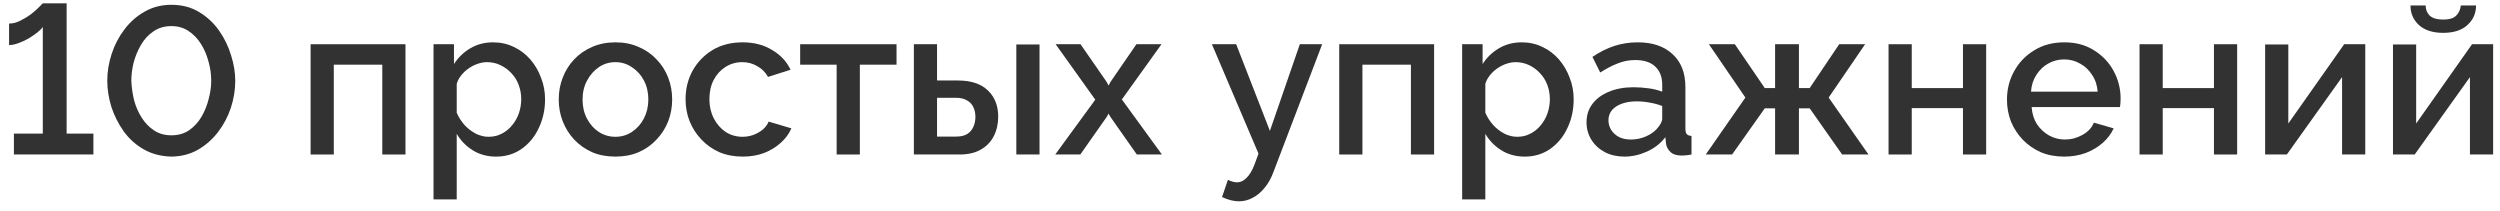 <?xml version="1.0" encoding="UTF-8"?> <svg xmlns="http://www.w3.org/2000/svg" width="178" height="15" viewBox="0 0 178 15" fill="none"><path d="M6.65 9.514V11H0.991V9.514H3.047V1.918C2.967 2.038 2.832 2.174 2.642 2.324C2.462 2.464 2.257 2.604 2.027 2.744C1.796 2.874 1.556 2.984 1.306 3.074C1.066 3.164 0.846 3.209 0.646 3.209V1.678C0.916 1.678 1.186 1.608 1.456 1.468C1.736 1.328 1.997 1.168 2.237 0.988C2.477 0.797 2.667 0.627 2.807 0.477C2.957 0.327 3.037 0.247 3.047 0.237H4.744V9.514H6.65Z" fill="#323232"></path><path d="M12.202 11.15C11.451 11.13 10.791 10.955 10.22 10.625C9.65 10.295 9.175 9.864 8.794 9.334C8.414 8.793 8.124 8.213 7.924 7.593C7.733 6.962 7.638 6.347 7.638 5.746C7.638 5.106 7.743 4.465 7.954 3.825C8.164 3.184 8.469 2.604 8.869 2.083C9.27 1.553 9.75 1.133 10.31 0.822C10.871 0.502 11.501 0.342 12.202 0.342C12.952 0.342 13.608 0.512 14.168 0.853C14.739 1.193 15.214 1.633 15.594 2.174C15.975 2.714 16.26 3.299 16.45 3.93C16.65 4.56 16.75 5.166 16.75 5.746C16.75 6.397 16.645 7.042 16.435 7.683C16.225 8.313 15.92 8.889 15.519 9.409C15.119 9.929 14.639 10.35 14.078 10.67C13.528 10.98 12.902 11.14 12.202 11.15ZM9.35 5.746C9.37 6.207 9.435 6.667 9.545 7.127C9.665 7.578 9.845 7.993 10.085 8.373C10.325 8.753 10.621 9.059 10.971 9.289C11.321 9.519 11.732 9.634 12.202 9.634C12.692 9.634 13.113 9.514 13.463 9.274C13.823 9.024 14.118 8.703 14.348 8.313C14.579 7.913 14.749 7.487 14.859 7.037C14.979 6.587 15.039 6.156 15.039 5.746C15.039 5.286 14.974 4.83 14.844 4.38C14.724 3.92 14.544 3.499 14.303 3.119C14.063 2.739 13.768 2.434 13.418 2.204C13.068 1.973 12.662 1.858 12.202 1.858C11.711 1.858 11.286 1.983 10.926 2.234C10.566 2.474 10.27 2.794 10.04 3.194C9.81 3.585 9.635 4.005 9.515 4.455C9.405 4.906 9.35 5.336 9.35 5.746Z" fill="#323232"></path><path d="M22.115 11V3.149H28.87V11H27.219V4.605H23.766V11H22.115Z" fill="#323232"></path><path d="M35.325 11.15C34.694 11.15 34.139 11 33.659 10.7C33.178 10.4 32.798 10.009 32.518 9.529V14.197H30.867V3.149H32.323V4.56C32.623 4.09 33.013 3.715 33.494 3.434C33.974 3.154 34.509 3.014 35.1 3.014C35.64 3.014 36.136 3.124 36.586 3.344C37.036 3.555 37.427 3.85 37.757 4.23C38.087 4.61 38.342 5.046 38.522 5.536C38.712 6.016 38.808 6.527 38.808 7.067C38.808 7.818 38.657 8.503 38.357 9.124C38.067 9.744 37.657 10.239 37.126 10.61C36.606 10.97 36.005 11.15 35.325 11.15ZM34.785 9.739C35.135 9.739 35.45 9.664 35.73 9.514C36.02 9.364 36.266 9.164 36.466 8.914C36.676 8.663 36.836 8.378 36.946 8.058C37.056 7.738 37.111 7.407 37.111 7.067C37.111 6.707 37.051 6.367 36.931 6.046C36.811 5.726 36.636 5.446 36.406 5.206C36.186 4.966 35.925 4.775 35.625 4.635C35.335 4.495 35.015 4.425 34.664 4.425C34.454 4.425 34.234 4.465 34.004 4.545C33.774 4.625 33.559 4.735 33.358 4.876C33.158 5.016 32.983 5.181 32.833 5.371C32.683 5.561 32.578 5.761 32.518 5.971V8.028C32.658 8.348 32.843 8.638 33.073 8.899C33.303 9.149 33.569 9.354 33.869 9.514C34.169 9.664 34.474 9.739 34.785 9.739Z" fill="#323232"></path><path d="M43.82 11.15C43.2 11.15 42.644 11.045 42.154 10.835C41.664 10.615 41.238 10.315 40.878 9.934C40.528 9.554 40.258 9.124 40.068 8.643C39.877 8.153 39.782 7.633 39.782 7.082C39.782 6.532 39.877 6.011 40.068 5.521C40.258 5.031 40.528 4.6 40.878 4.23C41.238 3.85 41.664 3.555 42.154 3.344C42.654 3.124 43.21 3.014 43.82 3.014C44.431 3.014 44.981 3.124 45.471 3.344C45.972 3.555 46.397 3.85 46.748 4.23C47.108 4.6 47.383 5.031 47.573 5.521C47.763 6.011 47.858 6.532 47.858 7.082C47.858 7.633 47.763 8.153 47.573 8.643C47.383 9.124 47.108 9.554 46.748 9.934C46.397 10.315 45.972 10.615 45.471 10.835C44.981 11.045 44.431 11.15 43.82 11.15ZM41.478 7.097C41.478 7.598 41.584 8.048 41.794 8.448C42.004 8.849 42.284 9.164 42.634 9.394C42.985 9.624 43.38 9.739 43.82 9.739C44.251 9.739 44.641 9.624 44.991 9.394C45.351 9.154 45.637 8.834 45.847 8.433C46.057 8.023 46.162 7.573 46.162 7.082C46.162 6.582 46.057 6.131 45.847 5.731C45.637 5.331 45.351 5.016 44.991 4.785C44.641 4.545 44.251 4.425 43.82 4.425C43.38 4.425 42.985 4.545 42.634 4.785C42.284 5.026 42.004 5.346 41.794 5.746C41.584 6.136 41.478 6.587 41.478 7.097Z" fill="#323232"></path><path d="M52.88 11.15C52.27 11.15 51.715 11.045 51.214 10.835C50.724 10.615 50.299 10.315 49.938 9.934C49.578 9.554 49.298 9.119 49.098 8.628C48.907 8.138 48.812 7.618 48.812 7.067C48.812 6.327 48.978 5.651 49.308 5.041C49.648 4.43 50.118 3.94 50.719 3.57C51.329 3.199 52.05 3.014 52.88 3.014C53.681 3.014 54.377 3.194 54.967 3.555C55.568 3.905 56.008 4.375 56.288 4.966L54.682 5.476C54.502 5.146 54.246 4.891 53.916 4.71C53.596 4.52 53.241 4.425 52.85 4.425C52.41 4.425 52.01 4.54 51.65 4.77C51.299 4.991 51.019 5.301 50.809 5.701C50.609 6.091 50.509 6.547 50.509 7.067C50.509 7.568 50.614 8.023 50.824 8.433C51.034 8.834 51.314 9.154 51.665 9.394C52.025 9.624 52.425 9.739 52.865 9.739C53.136 9.739 53.396 9.694 53.646 9.604C53.906 9.504 54.131 9.374 54.322 9.214C54.512 9.044 54.647 8.859 54.727 8.658L56.348 9.139C56.178 9.529 55.923 9.874 55.583 10.175C55.252 10.475 54.857 10.715 54.397 10.895C53.946 11.065 53.441 11.15 52.88 11.15Z" fill="#323232"></path><path d="M59.569 11V4.605H56.972V3.149H63.833V4.605H61.221V11H59.569Z" fill="#323232"></path><path d="M65.067 11V3.149H66.718V5.731H68.204C69.135 5.731 69.846 5.966 70.336 6.437C70.826 6.907 71.072 7.528 71.072 8.298C71.072 8.818 70.966 9.284 70.756 9.694C70.546 10.104 70.236 10.425 69.826 10.655C69.425 10.885 68.925 11 68.325 11H65.067ZM66.718 9.724H68.069C68.4 9.724 68.665 9.664 68.865 9.544C69.065 9.414 69.21 9.244 69.3 9.034C69.4 8.813 69.45 8.578 69.45 8.328C69.45 8.078 69.405 7.853 69.315 7.653C69.225 7.442 69.075 7.277 68.865 7.157C68.665 7.027 68.394 6.962 68.054 6.962H66.718V9.724ZM72.362 11V3.164H74.014V11H72.362Z" fill="#323232"></path><path d="M76.934 3.149L78.795 5.836L78.93 6.091L79.065 5.836L80.912 3.149H82.698L79.876 7.082L82.728 11H80.942L79.065 8.328L78.93 8.088L78.795 8.328L76.919 11H75.132L77.984 7.097L75.162 3.149H76.934Z" fill="#323232"></path><path d="M88.21 14.333C88.03 14.333 87.84 14.308 87.639 14.258C87.439 14.207 87.229 14.133 87.009 14.032L87.429 12.802C87.549 12.861 87.665 12.906 87.775 12.937C87.885 12.967 87.985 12.982 88.075 12.982C88.325 12.982 88.55 12.877 88.75 12.666C88.96 12.466 89.146 12.161 89.306 11.751L89.606 10.94L86.288 3.149H88.015L90.417 9.319L92.548 3.149H94.139L90.687 12.201C90.517 12.671 90.302 13.062 90.041 13.372C89.791 13.682 89.511 13.917 89.201 14.077C88.89 14.248 88.56 14.333 88.21 14.333Z" fill="#323232"></path><path d="M95.353 11V3.149H102.108V11H100.457V4.605H97.005V11H95.353Z" fill="#323232"></path><path d="M108.563 11.15C107.933 11.15 107.378 11 106.897 10.7C106.417 10.4 106.037 10.009 105.756 9.529V14.197H104.105V3.149H105.561V4.56C105.861 4.09 106.252 3.715 106.732 3.434C107.212 3.154 107.748 3.014 108.338 3.014C108.879 3.014 109.374 3.124 109.824 3.344C110.275 3.555 110.665 3.85 110.995 4.23C111.325 4.61 111.581 5.046 111.761 5.536C111.951 6.016 112.046 6.527 112.046 7.067C112.046 7.818 111.896 8.503 111.596 9.124C111.305 9.744 110.895 10.239 110.365 10.61C109.844 10.97 109.244 11.15 108.563 11.15ZM108.023 9.739C108.373 9.739 108.689 9.664 108.969 9.514C109.259 9.364 109.504 9.164 109.704 8.914C109.914 8.663 110.075 8.378 110.185 8.058C110.295 7.738 110.35 7.407 110.35 7.067C110.35 6.707 110.29 6.367 110.17 6.046C110.05 5.726 109.874 5.446 109.644 5.206C109.424 4.966 109.164 4.775 108.864 4.635C108.573 4.495 108.253 4.425 107.903 4.425C107.693 4.425 107.473 4.465 107.242 4.545C107.012 4.625 106.797 4.735 106.597 4.876C106.397 5.016 106.222 5.181 106.072 5.371C105.921 5.561 105.816 5.761 105.756 5.971V8.028C105.896 8.348 106.082 8.638 106.312 8.899C106.542 9.149 106.807 9.354 107.107 9.514C107.408 9.664 107.713 9.739 108.023 9.739Z" fill="#323232"></path><path d="M112.961 8.703C112.961 8.203 113.101 7.768 113.381 7.397C113.671 7.017 114.066 6.727 114.567 6.527C115.067 6.317 115.648 6.212 116.308 6.212C116.658 6.212 117.014 6.237 117.374 6.287C117.744 6.337 118.069 6.417 118.35 6.527V6.031C118.35 5.481 118.185 5.051 117.854 4.74C117.524 4.43 117.049 4.275 116.428 4.275C115.988 4.275 115.573 4.355 115.182 4.515C114.792 4.665 114.377 4.881 113.936 5.161L113.381 4.05C113.901 3.7 114.422 3.439 114.942 3.269C115.473 3.099 116.028 3.014 116.608 3.014C117.659 3.014 118.485 3.294 119.085 3.855C119.696 4.405 120.001 5.191 120.001 6.212V9.139C120.001 9.329 120.031 9.464 120.091 9.544C120.161 9.624 120.276 9.669 120.436 9.679V11C120.286 11.03 120.151 11.05 120.031 11.06C119.911 11.07 119.811 11.075 119.731 11.075C119.38 11.075 119.115 10.99 118.935 10.82C118.755 10.65 118.65 10.45 118.62 10.22L118.575 9.769C118.235 10.21 117.799 10.55 117.269 10.79C116.738 11.03 116.203 11.15 115.663 11.15C115.142 11.15 114.677 11.045 114.267 10.835C113.856 10.615 113.536 10.32 113.306 9.949C113.076 9.579 112.961 9.164 112.961 8.703ZM117.959 9.184C118.079 9.054 118.175 8.924 118.245 8.793C118.315 8.663 118.35 8.548 118.35 8.448V7.548C118.069 7.437 117.774 7.357 117.464 7.307C117.154 7.247 116.849 7.217 116.548 7.217C115.948 7.217 115.458 7.337 115.077 7.578C114.707 7.818 114.522 8.148 114.522 8.568C114.522 8.798 114.582 9.019 114.702 9.229C114.832 9.439 115.012 9.609 115.242 9.739C115.483 9.869 115.778 9.934 116.128 9.934C116.488 9.934 116.834 9.864 117.164 9.724C117.494 9.584 117.759 9.404 117.959 9.184Z" fill="#323232"></path><path d="M121.449 11L124.271 6.947L121.674 3.149H123.52L125.652 6.272H126.387V3.149H128.084V6.272H128.849L130.951 3.149H132.797L130.2 6.947L133.037 11H131.161L128.849 7.713H128.084V11H126.387V7.713H125.652L123.325 11H121.449Z" fill="#323232"></path><path d="M134.465 11V3.149H136.116V6.272H139.764V3.149H141.415V11H139.764V7.698H136.116V11H134.465Z" fill="#323232"></path><path d="M146.965 11.15C146.354 11.15 145.799 11.045 145.298 10.835C144.808 10.615 144.383 10.32 144.022 9.949C143.662 9.569 143.382 9.139 143.182 8.658C142.992 8.168 142.897 7.648 142.897 7.097C142.897 6.357 143.067 5.681 143.407 5.071C143.747 4.45 144.223 3.955 144.833 3.585C145.443 3.204 146.159 3.014 146.98 3.014C147.8 3.014 148.506 3.204 149.096 3.585C149.697 3.955 150.162 4.445 150.492 5.056C150.822 5.666 150.988 6.322 150.988 7.022C150.988 7.142 150.983 7.257 150.973 7.367C150.963 7.467 150.953 7.553 150.943 7.623H144.653C144.683 8.083 144.808 8.488 145.028 8.838C145.258 9.179 145.549 9.449 145.899 9.649C146.249 9.839 146.624 9.934 147.025 9.934C147.465 9.934 147.88 9.824 148.271 9.604C148.671 9.384 148.941 9.094 149.081 8.733L150.492 9.139C150.322 9.519 150.062 9.864 149.712 10.175C149.371 10.475 148.966 10.715 148.496 10.895C148.025 11.065 147.515 11.15 146.965 11.15ZM144.608 6.527H149.351C149.321 6.076 149.191 5.681 148.961 5.341C148.741 4.991 148.456 4.72 148.105 4.53C147.765 4.33 147.385 4.23 146.965 4.23C146.554 4.23 146.174 4.33 145.824 4.53C145.484 4.72 145.203 4.991 144.983 5.341C144.763 5.681 144.638 6.076 144.608 6.527Z" fill="#323232"></path><path d="M152.335 11V3.149H153.986V6.272H157.633V3.149H159.285V11H157.633V7.698H153.986V11H152.335Z" fill="#323232"></path><path d="M161.277 11V3.164H162.928V8.793L166.906 3.149H168.407V11H166.756V5.491L162.823 11H161.277Z" fill="#323232"></path><path d="M170.38 11V3.164H172.031V8.793L176.009 3.149H177.511V11H175.859V5.491L171.926 11H170.38ZM173.953 2.339C173.212 2.339 172.637 2.153 172.227 1.783C171.826 1.413 171.626 0.948 171.626 0.387H172.707C172.707 0.677 172.802 0.918 172.992 1.108C173.192 1.298 173.513 1.393 173.953 1.393C174.383 1.393 174.688 1.303 174.869 1.123C175.059 0.943 175.174 0.697 175.214 0.387H176.295C176.295 0.948 176.09 1.413 175.679 1.783C175.279 2.153 174.704 2.339 173.953 2.339Z" fill="#323232"></path></svg> 